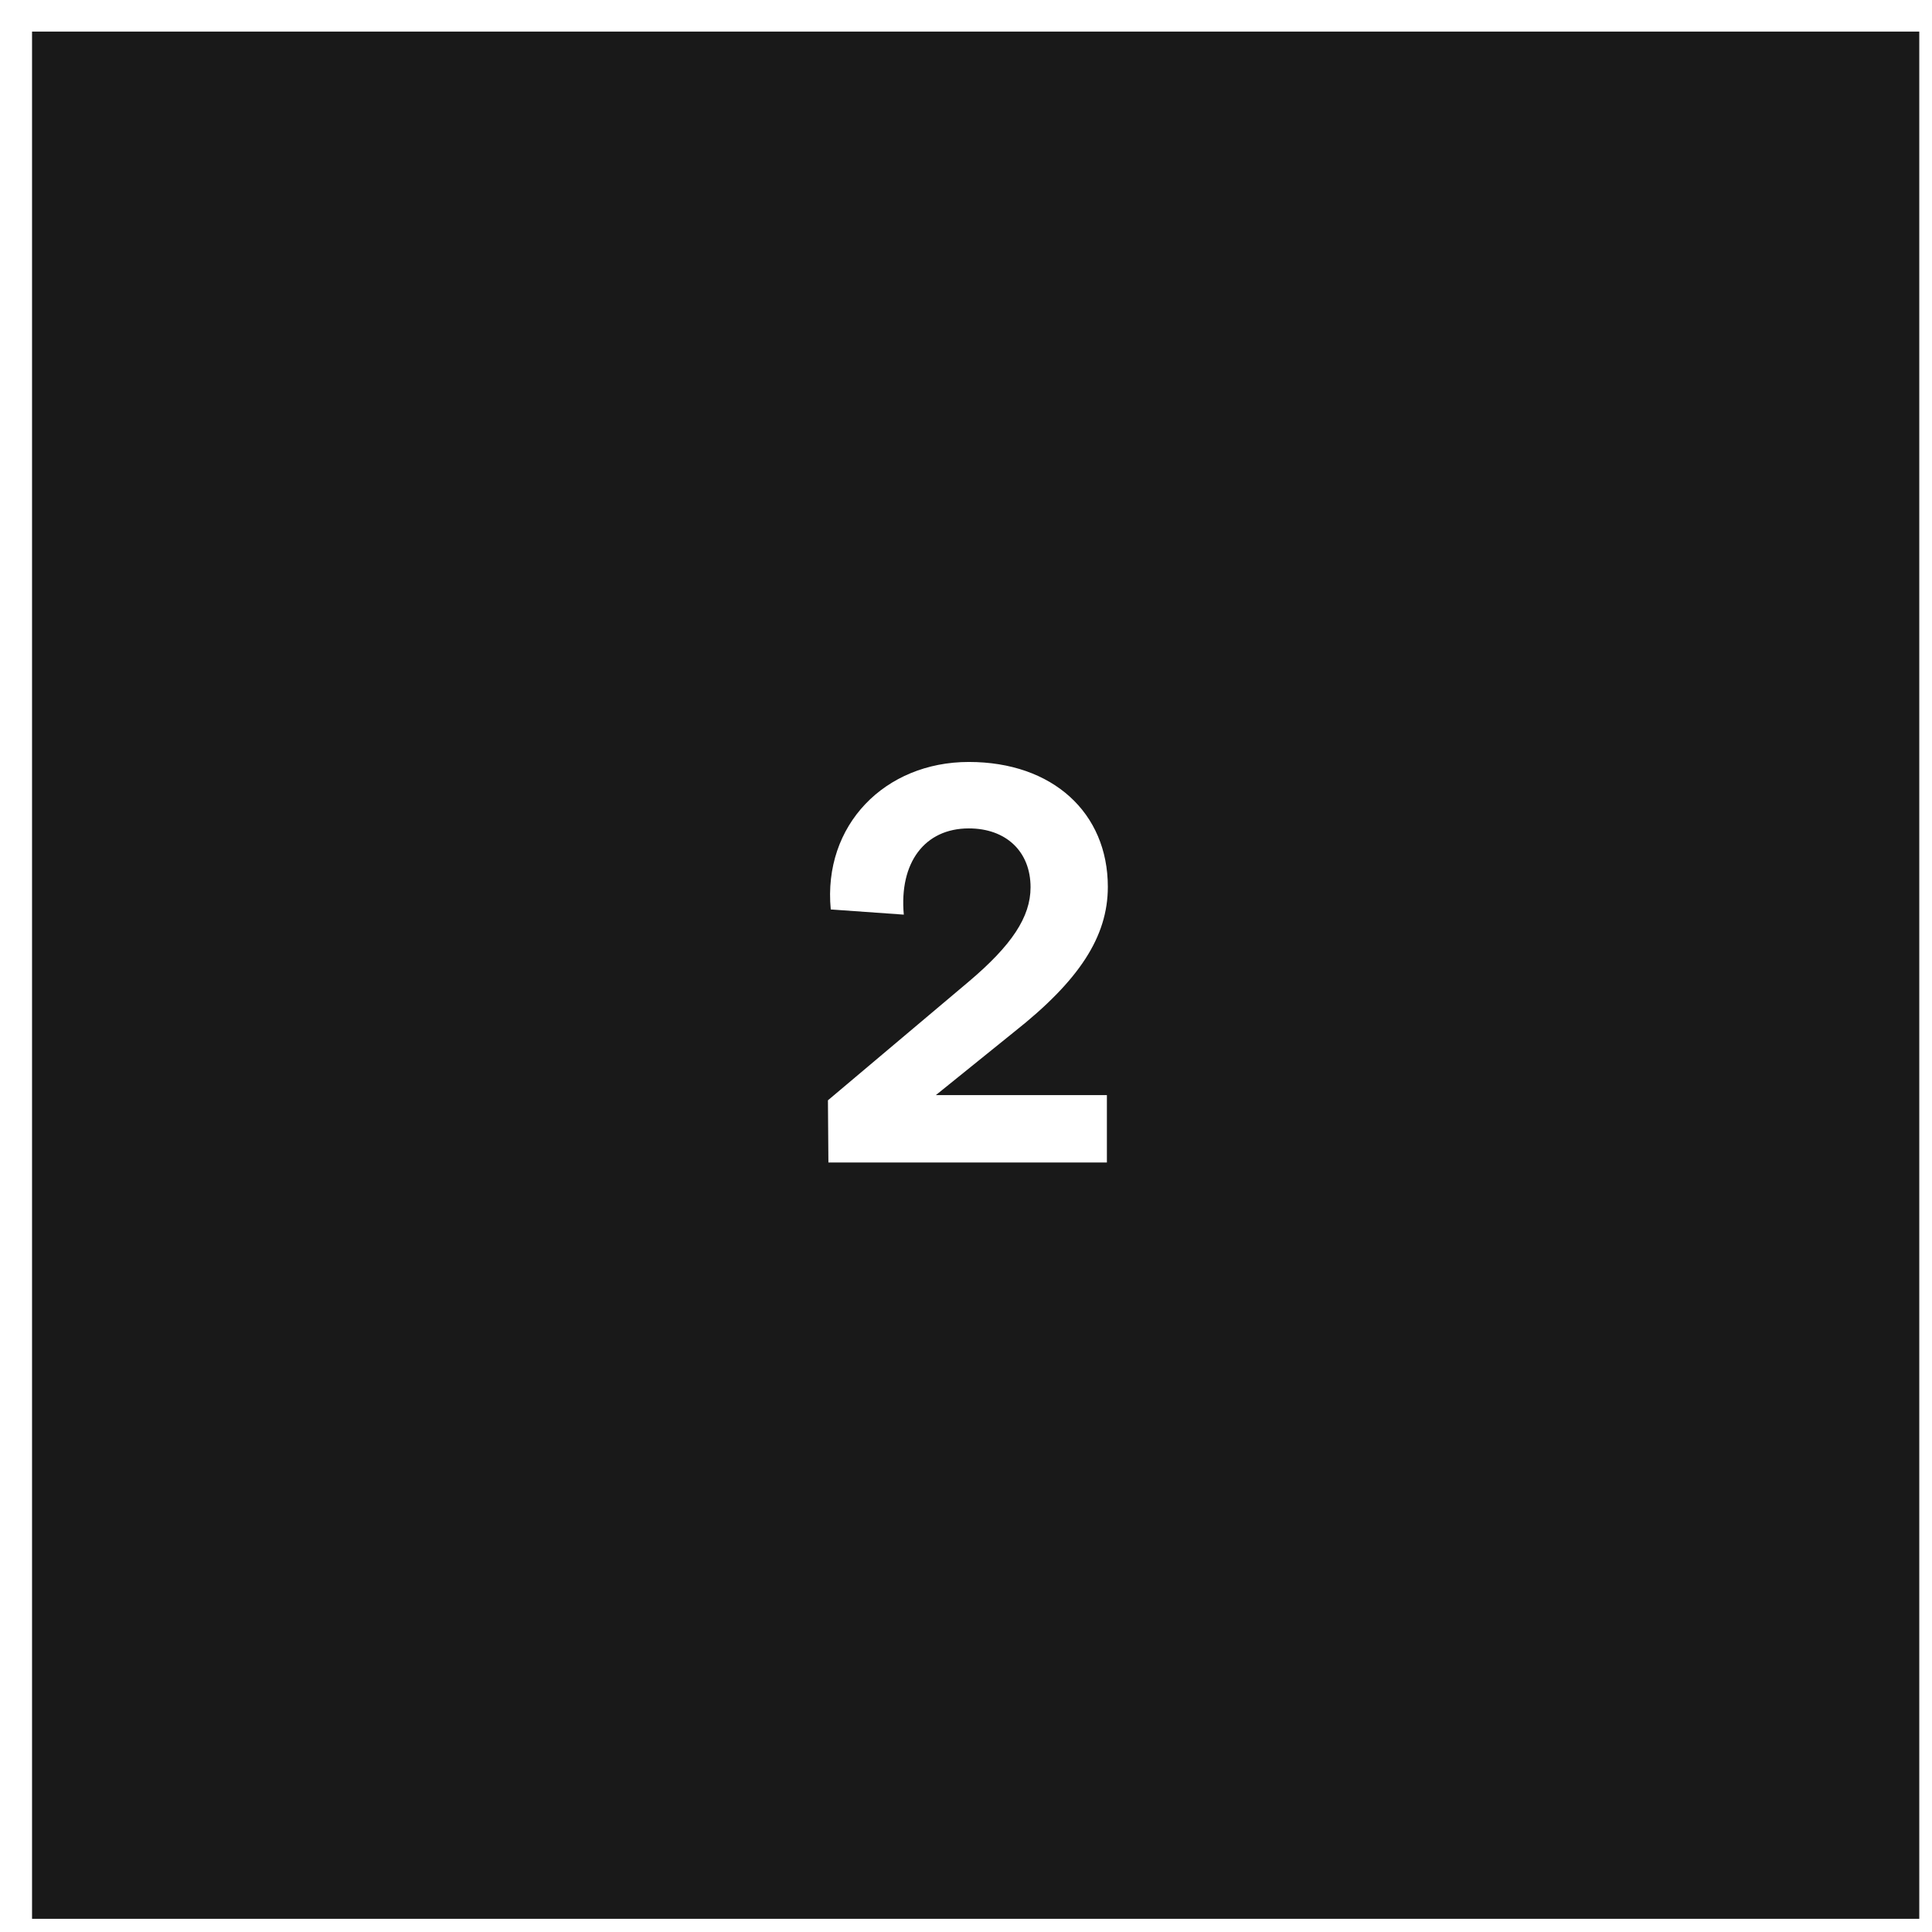 <?xml version="1.0" encoding="utf-8"?>
<svg xmlns="http://www.w3.org/2000/svg" width="41" height="41" viewBox="0 0 41 41" fill="none">
<path d="M0.68 0.67V40.72H40.73V0.67H0.68ZM23.49 23.25V24.67H17.58L17.57 23.35L20.56 20.83C21.47 20.06 21.87 19.46 21.87 18.83C21.87 18.07 21.35 17.58 20.56 17.58C19.62 17.58 19.08 18.31 19.18 19.41L17.63 19.3C17.46 17.51 18.78 16.17 20.56 16.17C22.34 16.17 23.51 17.25 23.51 18.82C23.51 19.88 22.9 20.81 21.52 21.9L19.86 23.24H23.49V23.25Z" fill="#191919"/>
</svg>